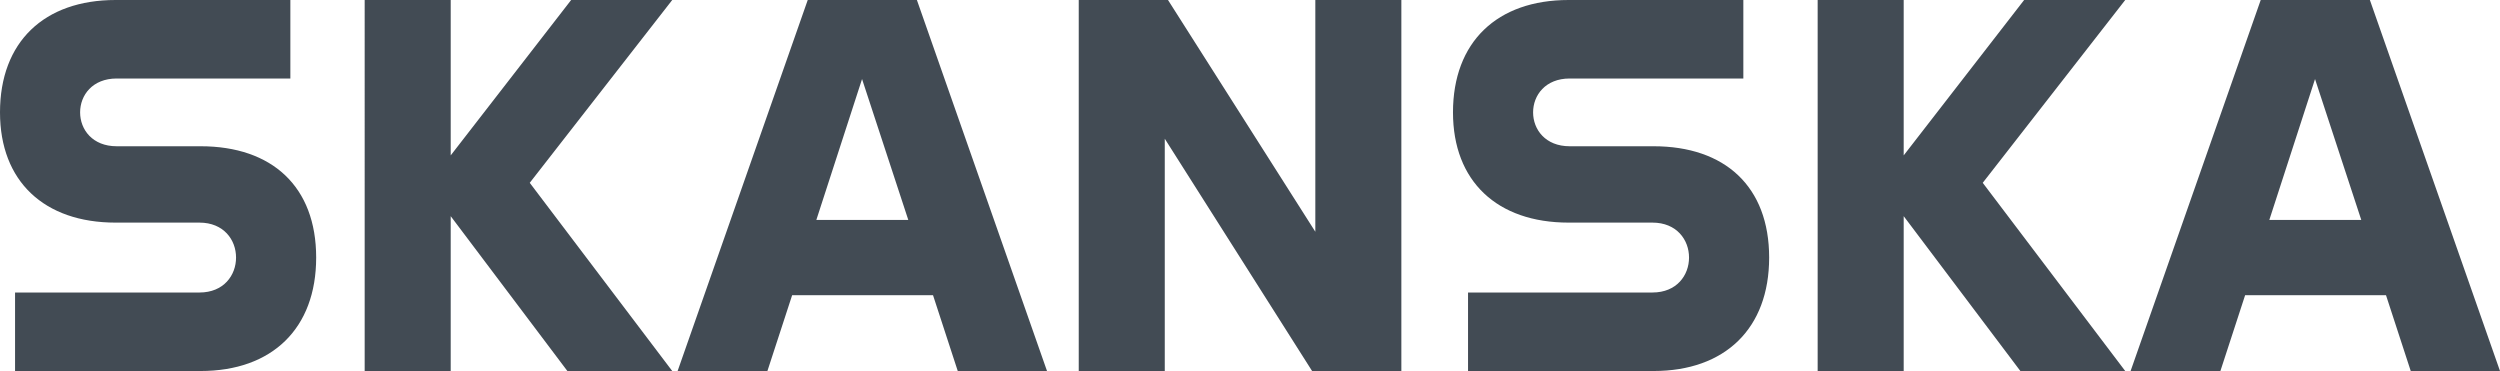 <?xml version="1.0" encoding="UTF-8"?> <svg xmlns="http://www.w3.org/2000/svg" id="Layer_1" version="1.1" viewBox="0 0 500 74.203"><path d="M40.113,29.251c14.303,0,23.121,8.066,23.121,22.261s-8.818,22.691-23.121,22.691H3.011v-15.701h36.886c4.84,0,7.313-3.441,7.313-6.99s-2.474-6.99-7.313-6.99h-16.776c-14.303,0-23.121-8.281-23.121-22.046C0,8.388,8.818,0,23.121,0h34.951v15.701H23.336c-4.839,0-7.313,3.334-7.313,6.775s2.474,6.775,7.313,6.775h16.777ZM114.23,0h20.218l-28.498,36.564,28.498,37.639h-20.971l-23.336-30.972v30.972h-17.207V0h17.207v31.079L114.23,0ZM183.378,0h-21.831l-26.025,74.203h17.959l4.947-15.163h28.176l4.947,15.163h17.852L183.379,0h0ZM163.269,43.984l9.141-28.176,9.248,28.176h-18.389ZM263.066,46.35V0h17.206v74.203h-17.852l-29.466-46.458v46.458h-17.206V0h17.852l29.466,46.35ZM330.709,29.251c14.303,0,23.121,8.066,23.121,22.261s-8.818,22.691-23.121,22.691h-37.102v-15.701h36.887c4.839,0,7.313-3.441,7.313-6.99s-2.474-6.99-7.313-6.99h-16.776c-14.303,0-23.121-8.281-23.121-22.046,0-14.088,8.818-22.476,23.121-22.476h34.951v15.701h-34.736c-4.839,0-7.313,3.334-7.313,6.775s2.474,6.775,7.312,6.775h16.777,0ZM404.827,0h20.218l-28.498,36.564,28.498,37.639h-20.971l-23.336-30.972v30.972h-17.207V0h17.207v31.079L404.827,0ZM473.975,0h-21.831l-26.025,74.203h17.959l4.947-15.163h28.176l4.947,15.163h17.852L473.976,0h0ZM453.865,43.984l9.141-28.176,9.248,28.176h-18.389Z" fill="#424b54"></path></svg> 